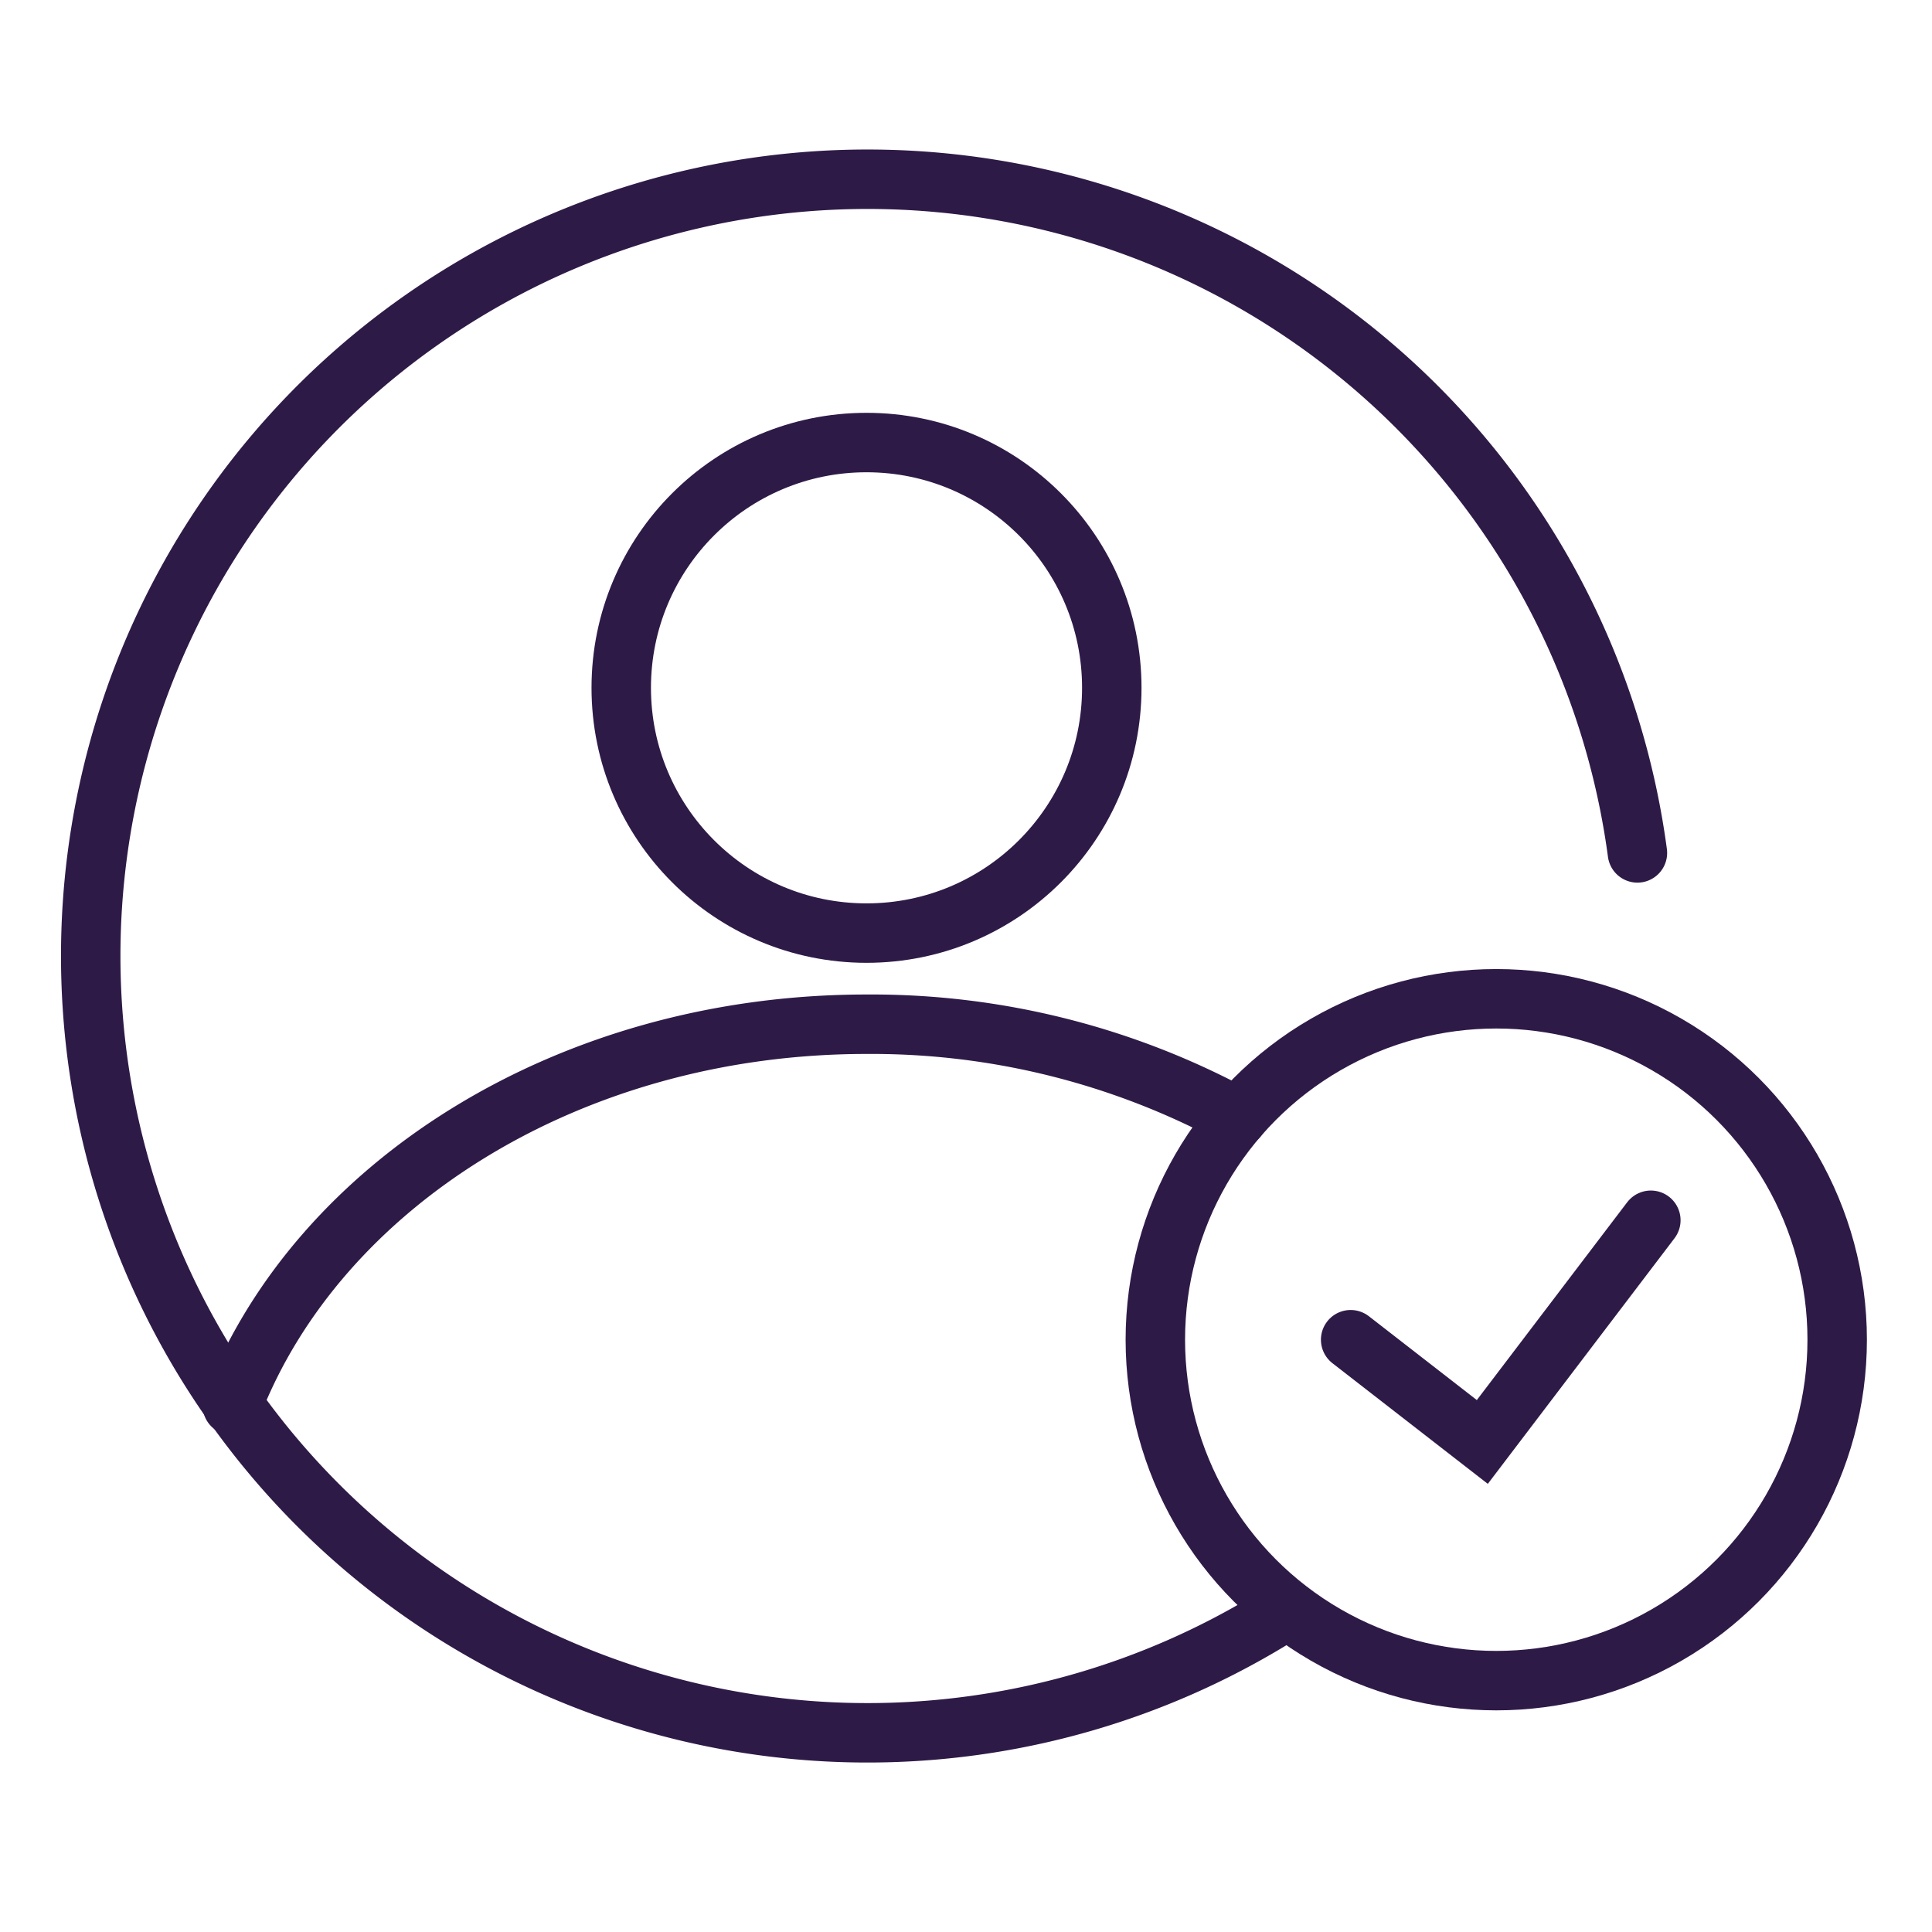 <svg xmlns="http://www.w3.org/2000/svg" width="65" height="65" viewBox="0 0 65 65">
  <g id="Group_16910" data-name="Group 16910" transform="translate(-1022 -1061)">
    <rect id="Rectangle_5363" data-name="Rectangle 5363" width="65" height="65" transform="translate(1022 1061)" fill="#fff"/>
    <g id="Group_16391" data-name="Group 16391" transform="translate(413.258 368.544)">
      <circle id="Ellipse_556" data-name="Ellipse 556" cx="11.47" cy="11.47" r="11.47" transform="translate(647.612 726.059)" fill="none" stroke="#2e1a47" stroke-linecap="round" stroke-width="2"/>
      <circle id="Ellipse_557" data-name="Ellipse 557" cx="8.252" cy="8.252" r="8.252" transform="translate(629.643 707.345)" fill="none" stroke="#2e1a47" stroke-linecap="round" stroke-width="2"/>
      <path id="Path_11999" data-name="Path 11999" d="M616.345,738.482c2.889-7.437,11.349-12.823,21.338-12.823a25.784,25.784,0,0,1,12.492,3.134" transform="translate(0.213 1.256)" fill="none" stroke="#2e1a47" stroke-linecap="round" stroke-width="2"/>
      <path id="Path_12000" data-name="Path 12000" d="M626.459,746.251" transform="translate(0.68 2.207)" fill="none" stroke="#2e1a47" stroke-linecap="round" stroke-width="2"/>
      <path id="Path_12001" data-name="Path 12001" d="M652.054,746.608q-.325.209-.658.409a26.134,26.134,0,1,1,12.435-25.866" transform="translate(0 0)" fill="none" stroke="#2e1a47" stroke-linecap="round" stroke-width="2"/>
      <path id="Path_12059" data-name="Path 12059" d="M644.192,729.277l4.43,3.44,5.67-7.459" transform="translate(9.991 8.252)" fill="none" stroke="#2e1a47" stroke-linecap="round" stroke-width="2"/>
    </g>
  </g>
</svg>
